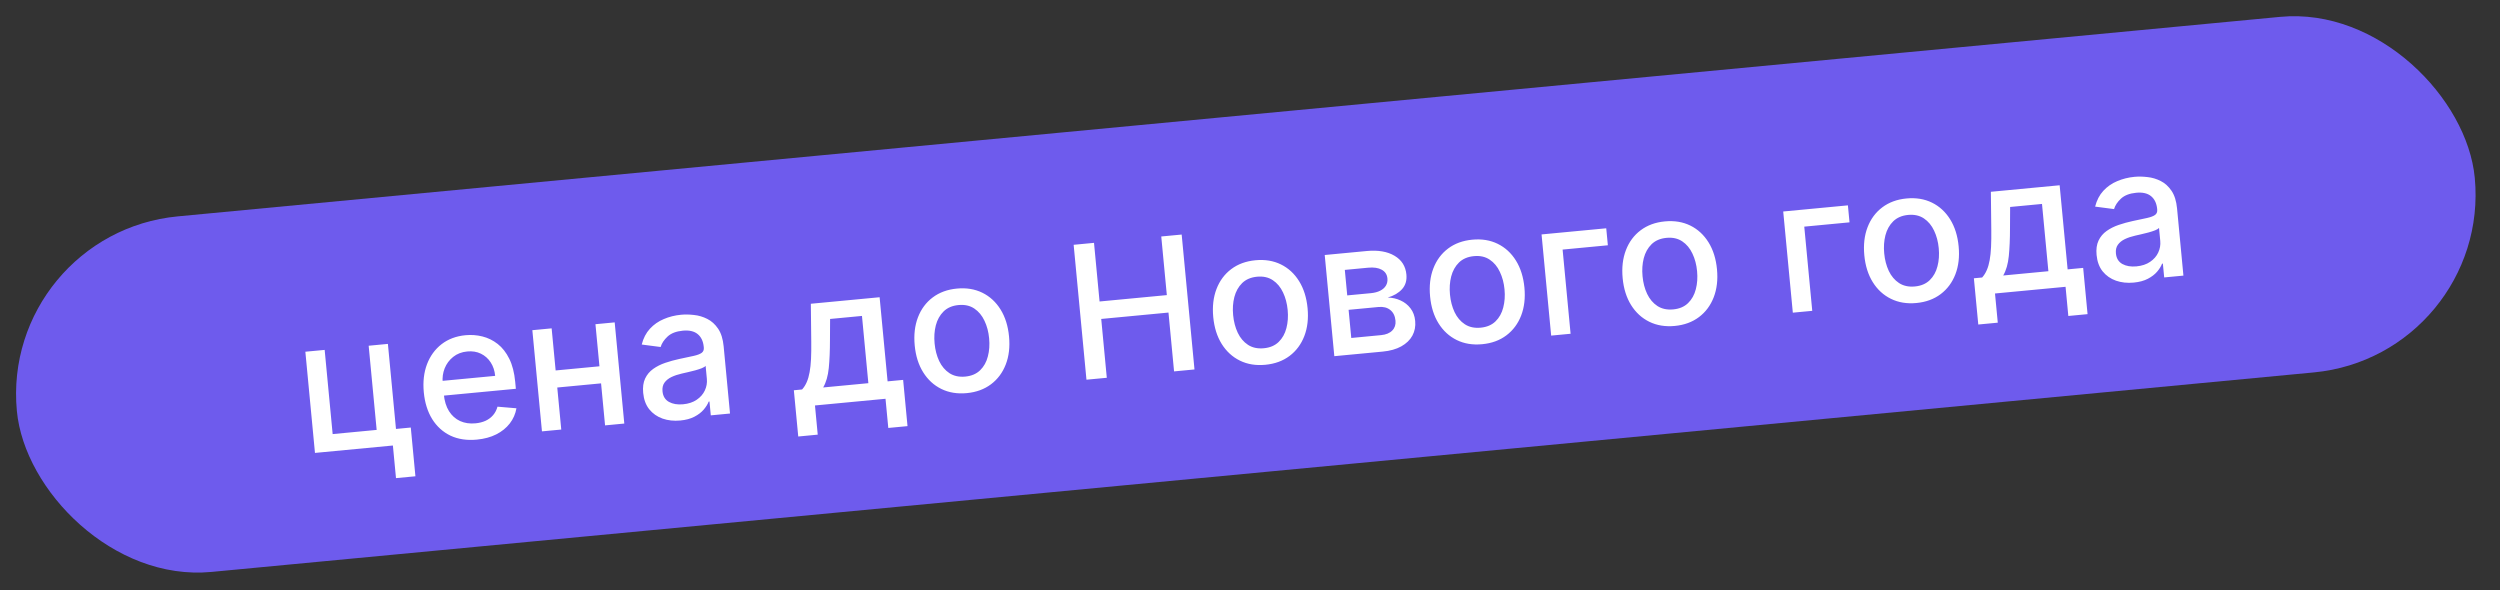 <?xml version="1.0" encoding="UTF-8"?> <svg xmlns="http://www.w3.org/2000/svg" width="161" height="38" viewBox="0 0 161 38" fill="none"><rect x="0" y="0" width="161" height="38" fill="#333333" stroke="none"/><rect y="15.021" width="159" height="23" rx="11.5" transform="rotate(-5.421 0 15.021)" fill="#6E5BED"></rect><path d="M24.981 22.147L25.501 27.624L26.455 27.533L26.753 30.673L25.502 30.791L25.302 28.691L20.284 29.168L19.665 22.651L20.908 22.534L21.423 27.955L24.257 27.686L23.742 22.265L24.981 22.147ZM30.711 28.311C30.069 28.372 29.503 28.287 29.013 28.057C28.526 27.823 28.133 27.468 27.834 26.992C27.537 26.512 27.356 25.934 27.292 25.258C27.229 24.59 27.298 23.99 27.498 23.458C27.701 22.925 28.015 22.494 28.437 22.166C28.863 21.837 29.378 21.644 29.983 21.587C30.351 21.552 30.713 21.579 31.069 21.668C31.426 21.757 31.754 21.918 32.053 22.152C32.352 22.387 32.6 22.704 32.798 23.105C32.996 23.503 33.123 23.997 33.179 24.588L33.221 25.038L28.041 25.529L27.951 24.579L31.888 24.206C31.857 23.872 31.761 23.583 31.6 23.338C31.44 23.091 31.23 22.904 30.969 22.777C30.712 22.651 30.419 22.603 30.091 22.634C29.735 22.668 29.432 22.785 29.183 22.985C28.936 23.183 28.754 23.428 28.636 23.722C28.521 24.013 28.479 24.321 28.51 24.646L28.58 25.388C28.622 25.824 28.733 26.187 28.915 26.478C29.099 26.769 29.338 26.982 29.63 27.116C29.922 27.248 30.254 27.297 30.624 27.262C30.865 27.239 31.081 27.184 31.272 27.098C31.463 27.008 31.625 26.887 31.756 26.735C31.887 26.583 31.981 26.401 32.038 26.19L33.259 26.293C33.196 26.655 33.053 26.981 32.83 27.271C32.608 27.557 32.318 27.792 31.959 27.974C31.602 28.154 31.186 28.266 30.711 28.311ZM38.957 23.556L39.061 24.655L35.531 24.99L35.427 23.891L38.957 23.556ZM35.526 21.146L36.145 27.663L34.902 27.78L34.283 21.264L35.526 21.146ZM39.586 20.761L40.205 27.277L38.966 27.395L38.347 20.879L39.586 20.761ZM43.811 27.081C43.398 27.12 43.018 27.079 42.67 26.958C42.321 26.834 42.035 26.634 41.812 26.358C41.592 26.083 41.462 25.731 41.421 25.304C41.386 24.936 41.428 24.627 41.547 24.376C41.666 24.125 41.839 23.919 42.066 23.758C42.294 23.596 42.552 23.466 42.843 23.367C43.133 23.268 43.43 23.186 43.735 23.12C44.121 23.038 44.434 22.971 44.675 22.919C44.915 22.865 45.087 22.799 45.191 22.721C45.295 22.642 45.34 22.527 45.325 22.374L45.322 22.344C45.287 21.974 45.155 21.697 44.927 21.513C44.701 21.329 44.383 21.256 43.973 21.295C43.546 21.336 43.218 21.462 42.99 21.675C42.765 21.885 42.616 22.109 42.545 22.347L41.327 22.188C41.431 21.779 41.607 21.44 41.855 21.171C42.106 20.899 42.405 20.691 42.751 20.547C43.096 20.399 43.465 20.307 43.859 20.27C44.119 20.245 44.398 20.25 44.695 20.285C44.995 20.316 45.279 20.401 45.549 20.538C45.822 20.674 46.054 20.885 46.247 21.169C46.439 21.451 46.558 21.829 46.603 22.304L47.013 26.631L45.775 26.749L45.69 25.858L45.639 25.863C45.573 26.035 45.465 26.207 45.316 26.381C45.167 26.555 44.969 26.707 44.721 26.836C44.474 26.965 44.171 27.047 43.811 27.081ZM43.991 26.036C44.341 26.003 44.635 25.905 44.87 25.743C45.109 25.581 45.282 25.381 45.391 25.146C45.503 24.907 45.546 24.659 45.522 24.401L45.442 23.561C45.401 23.611 45.318 23.662 45.191 23.714C45.068 23.762 44.925 23.809 44.764 23.853C44.602 23.894 44.444 23.933 44.291 23.97C44.137 24.005 44.009 24.034 43.906 24.058C43.663 24.113 43.443 24.186 43.246 24.279C43.052 24.372 42.901 24.493 42.792 24.643C42.687 24.79 42.644 24.977 42.666 25.203C42.696 25.517 42.834 25.744 43.081 25.883C43.328 26.019 43.631 26.07 43.991 26.036ZM51.407 28.111L51.124 25.133L51.654 25.082C51.778 24.945 51.879 24.785 51.956 24.604C52.035 24.422 52.096 24.21 52.139 23.966C52.184 23.722 52.215 23.439 52.23 23.119C52.245 22.795 52.25 22.426 52.245 22.013L52.218 19.562L56.647 19.142L57.161 24.56L58.162 24.465L58.444 27.443L57.206 27.56L57.027 25.681L52.484 26.112L52.662 27.991L51.407 28.111ZM53.012 24.953L55.922 24.677L55.511 20.346L53.458 20.541L53.45 21.898C53.449 22.589 53.424 23.191 53.373 23.703C53.321 24.213 53.201 24.63 53.012 24.953ZM62.263 25.317C61.652 25.375 61.106 25.285 60.624 25.049C60.142 24.812 59.751 24.454 59.452 23.974C59.152 23.495 58.971 22.918 58.907 22.245C58.843 21.569 58.913 20.966 59.116 20.436C59.32 19.906 59.636 19.479 60.065 19.156C60.494 18.833 61.013 18.642 61.624 18.584C62.235 18.526 62.782 18.616 63.264 18.852C63.745 19.089 64.136 19.449 64.436 19.931C64.736 20.414 64.918 20.993 64.982 21.669C65.046 22.342 64.976 22.942 64.772 23.469C64.568 23.997 64.251 24.422 63.823 24.745C63.394 25.068 62.874 25.259 62.263 25.317ZM62.166 24.252C62.562 24.214 62.88 24.078 63.121 23.844C63.361 23.61 63.527 23.314 63.618 22.954C63.713 22.594 63.74 22.205 63.7 21.786C63.661 21.37 63.561 20.994 63.401 20.659C63.243 20.32 63.024 20.057 62.744 19.869C62.463 19.682 62.125 19.607 61.729 19.645C61.33 19.682 61.01 19.82 60.767 20.057C60.527 20.294 60.36 20.593 60.266 20.956C60.174 21.316 60.148 21.704 60.188 22.119C60.227 22.538 60.326 22.915 60.483 23.251C60.644 23.587 60.864 23.847 61.144 24.032C61.427 24.216 61.768 24.289 62.166 24.252ZM69.968 24.453L69.143 15.765L70.454 15.64L70.812 19.416L75.144 19.005L74.785 15.229L76.1 15.105L76.925 23.793L75.61 23.918L75.25 20.129L70.919 20.54L71.278 24.329L69.968 24.453ZM81.489 23.492C80.878 23.55 80.332 23.461 79.85 23.224C79.368 22.987 78.978 22.629 78.678 22.15C78.379 21.67 78.197 21.094 78.133 20.421C78.069 19.745 78.139 19.142 78.342 18.612C78.546 18.081 78.862 17.655 79.291 17.332C79.72 17.008 80.24 16.818 80.85 16.76C81.461 16.702 82.008 16.791 82.49 17.028C82.972 17.265 83.362 17.624 83.662 18.107C83.962 18.589 84.144 19.168 84.208 19.844C84.272 20.517 84.202 21.118 83.998 21.645C83.794 22.172 83.478 22.597 83.049 22.921C82.62 23.244 82.1 23.434 81.489 23.492ZM81.392 22.427C81.788 22.39 82.107 22.254 82.347 22.02C82.587 21.786 82.753 21.489 82.845 21.129C82.939 20.769 82.966 20.38 82.926 19.962C82.887 19.546 82.787 19.17 82.627 18.834C82.469 18.495 82.25 18.232 81.97 18.045C81.689 17.857 81.351 17.782 80.955 17.82C80.557 17.858 80.236 17.995 79.993 18.232C79.753 18.469 79.586 18.769 79.492 19.132C79.4 19.491 79.374 19.879 79.414 20.295C79.454 20.713 79.552 21.091 79.71 21.427C79.87 21.763 80.09 22.023 80.37 22.207C80.653 22.392 80.994 22.465 81.392 22.427ZM85.93 22.938L85.312 16.422L88.014 16.166C88.749 16.096 89.347 16.198 89.807 16.471C90.266 16.741 90.521 17.143 90.572 17.678C90.608 18.06 90.515 18.374 90.293 18.62C90.071 18.867 89.763 19.047 89.369 19.162C89.663 19.168 89.939 19.23 90.195 19.349C90.452 19.464 90.665 19.633 90.834 19.853C91.006 20.074 91.108 20.347 91.138 20.672C91.171 21.017 91.111 21.331 90.958 21.614C90.805 21.894 90.566 22.125 90.241 22.307C89.918 22.486 89.519 22.598 89.044 22.643L85.93 22.938ZM87.022 21.765L88.943 21.582C89.257 21.552 89.496 21.454 89.66 21.287C89.824 21.121 89.894 20.909 89.87 20.651C89.841 20.349 89.729 20.119 89.535 19.964C89.34 19.805 89.085 19.741 88.772 19.771L86.85 19.953L87.022 21.765ZM86.762 19.024L88.285 18.88C88.522 18.857 88.723 18.804 88.886 18.72C89.052 18.636 89.174 18.527 89.253 18.394C89.334 18.258 89.367 18.103 89.35 17.931C89.326 17.679 89.204 17.492 88.985 17.371C88.765 17.249 88.475 17.205 88.116 17.239L86.606 17.382L86.762 19.024ZM95.454 22.167C94.843 22.225 94.297 22.136 93.815 21.899C93.333 21.662 92.942 21.304 92.643 20.825C92.343 20.345 92.162 19.769 92.098 19.096C92.034 18.42 92.103 17.817 92.307 17.287C92.511 16.756 92.827 16.33 93.256 16.006C93.684 15.683 94.204 15.493 94.815 15.435C95.426 15.377 95.972 15.466 96.454 15.703C96.936 15.94 97.327 16.299 97.627 16.782C97.927 17.264 98.108 17.843 98.173 18.519C98.237 19.192 98.166 19.792 97.963 20.32C97.759 20.847 97.442 21.272 97.013 21.596C96.585 21.919 96.065 22.109 95.454 22.167ZM95.357 21.102C95.753 21.064 96.071 20.929 96.312 20.695C96.552 20.461 96.718 20.164 96.809 19.804C96.903 19.444 96.931 19.055 96.891 18.637C96.852 18.221 96.752 17.845 96.591 17.509C96.434 17.17 96.215 16.907 95.934 16.72C95.654 16.532 95.316 16.457 94.92 16.495C94.521 16.533 94.2 16.67 93.957 16.907C93.717 17.144 93.55 17.444 93.456 17.807C93.365 18.166 93.339 18.554 93.378 18.97C93.418 19.388 93.517 19.766 93.674 20.102C93.834 20.438 94.055 20.698 94.335 20.882C94.618 21.067 94.958 21.14 95.357 21.102ZM103.442 14.702L103.546 15.796L100.632 16.073L101.146 21.494L99.895 21.613L99.276 15.097L103.442 14.702ZM107.855 20.991C107.244 21.048 106.698 20.959 106.216 20.722C105.734 20.485 105.343 20.127 105.044 19.648C104.744 19.168 104.563 18.592 104.499 17.919C104.435 17.243 104.505 16.64 104.708 16.11C104.912 15.58 105.228 15.153 105.657 14.83C106.086 14.507 106.605 14.316 107.216 14.258C107.827 14.2 108.374 14.289 108.856 14.526C109.337 14.763 109.728 15.123 110.028 15.605C110.328 16.087 110.51 16.666 110.574 17.342C110.638 18.015 110.568 18.616 110.364 19.143C110.16 19.67 109.844 20.096 109.415 20.419C108.986 20.742 108.466 20.933 107.855 20.991ZM107.758 19.925C108.154 19.888 108.473 19.752 108.713 19.518C108.953 19.284 109.119 18.987 109.211 18.627C109.305 18.267 109.332 17.878 109.292 17.46C109.253 17.044 109.153 16.668 108.993 16.332C108.835 15.993 108.616 15.73 108.336 15.543C108.055 15.355 107.717 15.28 107.321 15.318C106.922 15.356 106.602 15.493 106.359 15.73C106.119 15.967 105.952 16.267 105.858 16.63C105.766 16.989 105.74 17.377 105.78 17.793C105.819 18.212 105.918 18.589 106.075 18.925C106.236 19.261 106.456 19.521 106.736 19.706C107.019 19.89 107.36 19.963 107.758 19.925ZM119.005 13.225L119.109 14.319L116.195 14.596L116.709 20.018L115.458 20.136L114.839 13.62L119.005 13.225ZM123.418 19.514C122.807 19.572 122.261 19.482 121.779 19.245C121.297 19.009 120.906 18.651 120.607 18.171C120.307 17.691 120.126 17.115 120.062 16.442C119.998 15.766 120.067 15.163 120.271 14.633C120.475 14.103 120.791 13.676 121.22 13.353C121.649 13.03 122.168 12.839 122.779 12.781C123.39 12.723 123.937 12.813 124.418 13.049C124.9 13.286 125.291 13.646 125.591 14.128C125.891 14.61 126.073 15.19 126.137 15.866C126.201 16.539 126.131 17.139 125.927 17.666C125.723 18.194 125.406 18.619 124.978 18.942C124.549 19.265 124.029 19.456 123.418 19.514ZM123.321 18.448C123.717 18.411 124.035 18.275 124.276 18.041C124.516 17.807 124.682 17.51 124.773 17.151C124.868 16.791 124.895 16.401 124.855 15.983C124.816 15.567 124.716 15.191 124.556 14.855C124.398 14.517 124.179 14.254 123.899 14.066C123.618 13.879 123.28 13.804 122.884 13.841C122.485 13.879 122.165 14.017 121.922 14.254C121.682 14.491 121.515 14.79 121.421 15.153C121.329 15.513 121.303 15.9 121.343 16.316C121.382 16.735 121.481 17.112 121.638 17.448C121.799 17.784 122.019 18.044 122.299 18.229C122.582 18.413 122.923 18.486 123.321 18.448ZM127.401 20.899L127.118 17.921L127.649 17.871C127.773 17.733 127.873 17.574 127.95 17.393C128.03 17.211 128.091 16.998 128.134 16.755C128.179 16.511 128.209 16.228 128.224 15.907C128.239 15.583 128.244 15.215 128.239 14.801L128.212 12.351L132.641 11.931L133.155 17.348L134.156 17.253L134.439 20.231L133.2 20.349L133.022 18.47L128.478 18.901L128.657 20.78L127.401 20.899ZM129.006 17.742L131.916 17.466L131.505 13.134L129.452 13.329L129.444 14.687C129.444 15.378 129.418 15.979 129.367 16.492C129.316 17.002 129.195 17.419 129.006 17.742ZM137.41 18.199C136.998 18.238 136.617 18.197 136.269 18.076C135.92 17.952 135.635 17.752 135.411 17.477C135.191 17.201 135.061 16.849 135.02 16.422C134.985 16.055 135.027 15.745 135.146 15.494C135.265 15.243 135.438 15.037 135.665 14.876C135.893 14.714 136.151 14.584 136.442 14.485C136.732 14.386 137.029 14.304 137.334 14.238C137.72 14.156 138.034 14.089 138.274 14.037C138.514 13.983 138.686 13.917 138.79 13.839C138.894 13.76 138.939 13.645 138.924 13.492L138.922 13.462C138.886 13.092 138.754 12.815 138.526 12.631C138.3 12.447 137.982 12.374 137.572 12.413C137.145 12.454 136.817 12.581 136.589 12.793C136.364 13.003 136.215 13.227 136.144 13.465L134.926 13.306C135.03 12.897 135.206 12.558 135.454 12.289C135.705 12.017 136.004 11.809 136.35 11.665C136.695 11.518 137.065 11.426 137.458 11.388C137.718 11.364 137.997 11.368 138.294 11.403C138.594 11.435 138.878 11.519 139.148 11.656C139.421 11.793 139.653 12.003 139.846 12.287C140.038 12.569 140.157 12.947 140.202 13.422L140.612 17.749L139.374 17.867L139.289 16.976L139.238 16.981C139.172 17.153 139.064 17.326 138.915 17.5C138.766 17.673 138.568 17.825 138.32 17.954C138.073 18.083 137.77 18.165 137.41 18.199ZM137.59 17.154C137.94 17.121 138.234 17.023 138.469 16.861C138.708 16.699 138.882 16.5 138.99 16.264C139.102 16.025 139.145 15.777 139.121 15.52L139.041 14.68C139 14.729 138.917 14.78 138.79 14.832C138.667 14.881 138.524 14.927 138.363 14.971C138.201 15.012 138.044 15.051 137.89 15.088C137.736 15.123 137.608 15.152 137.505 15.176C137.262 15.231 137.042 15.304 136.845 15.397C136.651 15.49 136.5 15.611 136.392 15.761C136.286 15.908 136.243 16.095 136.265 16.321C136.295 16.635 136.433 16.862 136.68 17.001C136.927 17.137 137.23 17.189 137.59 17.154Z" fill="white"></path></svg> 